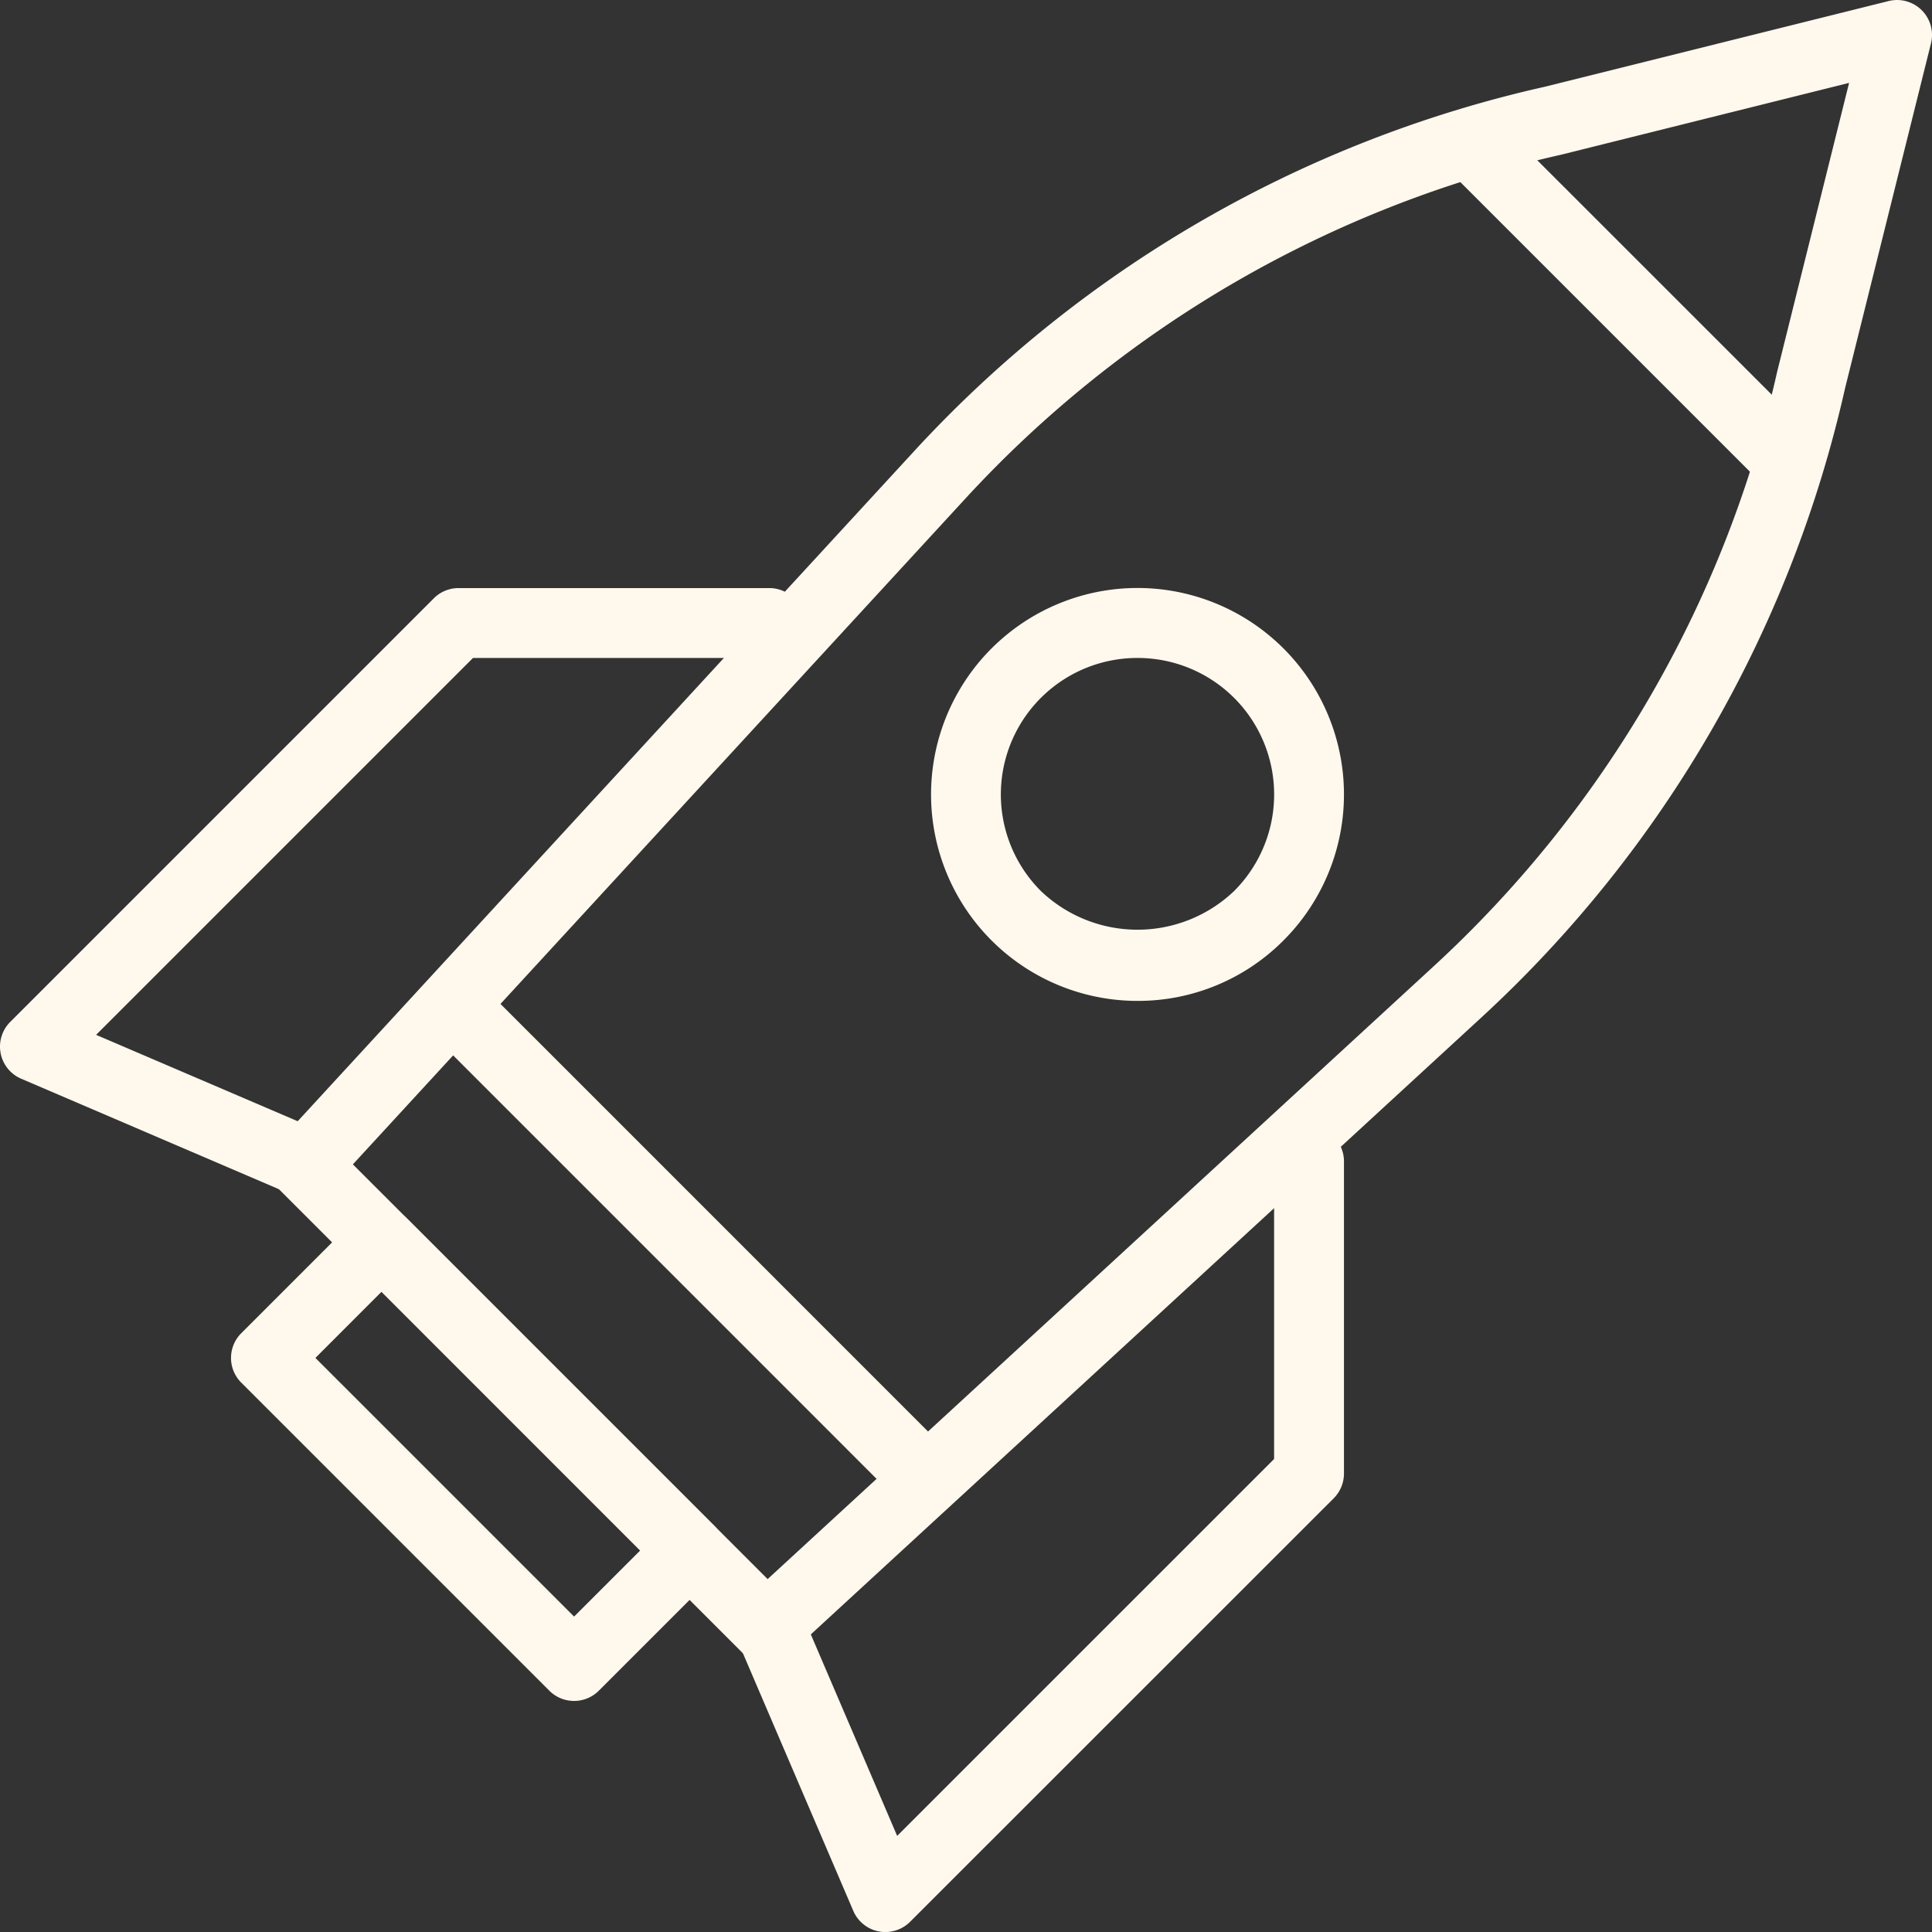 <svg height="163.907" viewBox="0 0 163.905 163.907" width="163.905" xmlns="http://www.w3.org/2000/svg"><rect x="0" y="0" width="163.905" height="163.907" fill="#333333" stroke="none"/><g fill="#fff8ed"><path d="m290.967 275.385a2.955 2.955 0 0 1 -2.1-.868l-39.201-39.207a2.96 2.96 0 0 1 -.083-4.1l53.82-58.5a103.443 103.443 0 0 1 53.574-31l29.177-7.273a2.965 2.965 0 0 1 3.592 3.595l-7.285 29.242a103.381 103.381 0 0 1 -30.985 53.512l-58.5 53.82a2.966 2.966 0 0 1 -2.009.779zm-35.1-42.256 35.185 35.185 56.407-51.9a97.5 97.5 0 0 0 29.235-50.514l6.106-24.52-24.456 6.1a97.606 97.606 0 0 0 -50.584 29.242z" transform="translate(-225.929 -134.348)"/><path d="m276.8 210.756a2.961 2.961 0 0 1 -2.1-.868l-26.137-26.136a2.96 2.96 0 0 1 0-4.191l9.8-9.8a3.05 3.05 0 0 1 4.191 0l26.139 26.139a2.96 2.96 0 0 1 0 4.191l-9.8 9.8a2.955 2.955 0 0 1 -2.093.865zm-21.946-29.1 21.946 21.944 5.61-5.61-21.946-21.949z" transform="translate(-228.095 -66.454)"/><path d="m266.914 202.847a2.923 2.923 0 0 1 -1.168-.24l-22.868-9.8a2.963 2.963 0 0 1 -.928-4.819l35.937-35.937a2.961 2.961 0 0 1 2.1-.868h26.413a2.964 2.964 0 0 1 0 5.927h-25.19l-31.975 31.975 18.846 8.076a2.964 2.964 0 0 1 -1.168 5.687z" transform="translate(-241.082 -101.292)"/><path d="m274.885 234.9a2.96 2.96 0 0 1 -2.724-1.8l-9.8-22.871a2.963 2.963 0 0 1 5.447-2.332l8.076 18.846 31.978-31.975v-25.191a2.964 2.964 0 1 1 5.927 0v26.423a2.973 2.973 0 0 1 -.868 2.1l-35.941 35.93a2.968 2.968 0 0 1 -2.095.87z" transform="translate(-199.771 -70.991)"/><path d="m285.244 186.2a17.515 17.515 0 1 1 12.385-5.13 17.4 17.4 0 0 1 -12.385 5.13zm0-29.094a11.579 11.579 0 0 0 -8.195 19.774 11.874 11.874 0 0 0 16.389 0 11.58 11.58 0 0 0 -8.194-19.774z" transform="translate(-188.741 -101.287)"/><path d="m295.378 207.435a2.956 2.956 0 0 1 -2.1-.868l-39.206-39.209a2.963 2.963 0 0 1 4.191-4.191l39.206 39.209a2.964 2.964 0 0 1 -2.1 5.059z" transform="translate(-217.271 -79.465)"/><path d="m311.429 169.652a2.943 2.943 0 0 1 -2.1-.868l-26.139-26.137a2.963 2.963 0 1 1 4.191-4.191l26.139 26.136a2.964 2.964 0 0 1 -2.1 5.059z" transform="translate(-160.09 -127.987)"/></g></svg>